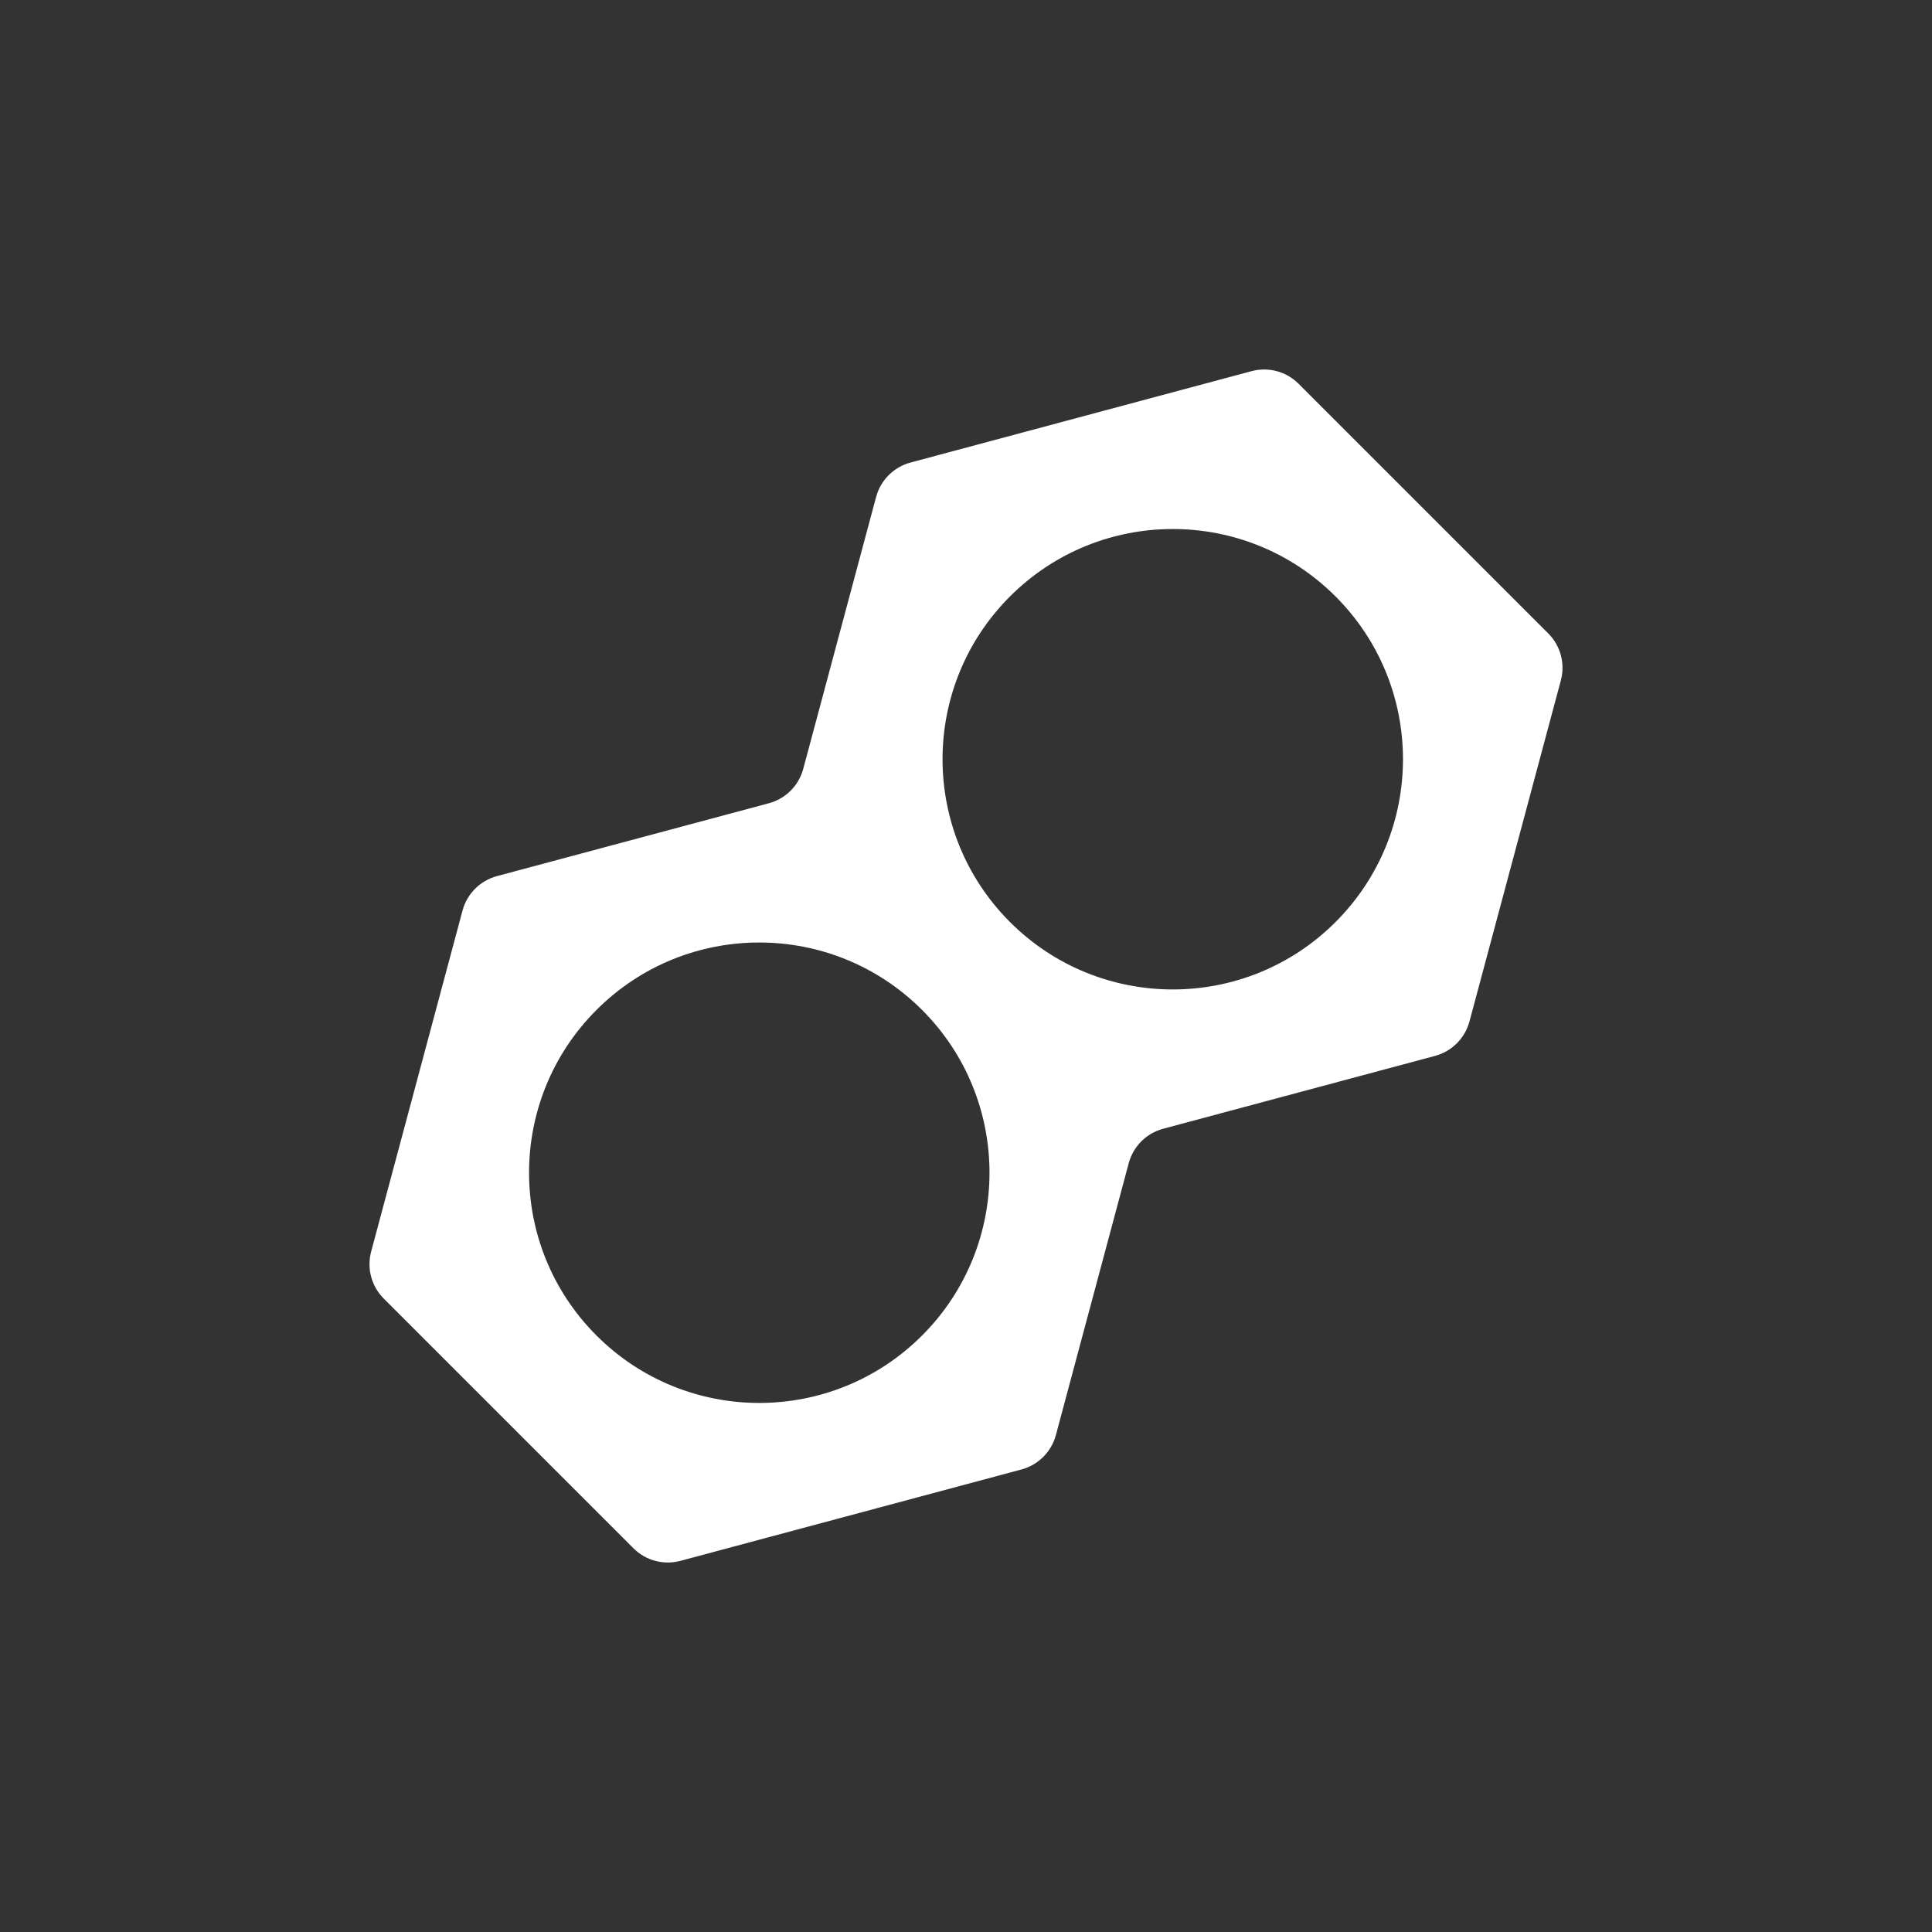 <?xml version="1.0" encoding="UTF-8"?>
<svg width="800px" height="800px" viewBox="0 0 800 800" version="1.1" xmlns="http://www.w3.org/2000/svg" xmlns:xlink="http://www.w3.org/1999/xlink">
    <rect x="0" y="0" width="800" height="800" fill="#333333" stroke="none"/>
    <title>Logo Dark</title>
    <g id="Logo-Dark" stroke="none" stroke-width="1" fill="none" fill-rule="evenodd">
        <circle id="Oval-Copy-16" cx="400" cy="400" r="400"></circle>
        <path d="M377.035,191.524 L518.245,153.688 C525.203,151.823 532.628,153.812 537.721,158.906 L641.094,262.279 C646.188,267.372 648.177,274.797 646.312,281.755 L608.476,422.965 C606.611,429.923 601.176,435.358 594.218,437.223 L481.642,467.39 C474.683,469.254 469.248,474.689 467.384,481.648 L437.222,594.218 C435.358,601.176 429.923,606.611 422.964,608.476 L281.755,646.312 C274.797,648.177 267.372,646.188 262.279,641.094 L158.906,537.721 C153.812,532.628 151.823,525.203 153.688,518.245 L191.524,377.036 C193.389,370.077 198.824,364.642 205.782,362.778 L318.352,332.616 C325.311,330.752 330.746,325.317 332.61,318.358 L362.777,205.782 C364.642,198.824 370.077,193.389 377.035,191.524 Z M553.024,381.792 C590.252,344.563 590.252,284.205 553.024,246.976 C515.795,209.748 455.437,209.748 418.208,246.976 C380.98,284.205 380.98,344.563 418.208,381.792 C455.437,419.02 515.795,419.02 553.024,381.792 Z M381.808,553.007 C419.036,515.779 419.036,455.42 381.808,418.192 C344.58,380.964 284.221,380.964 246.993,418.192 C209.764,455.42 209.764,515.779 246.993,553.007 C284.221,590.236 344.58,590.236 381.808,553.007 Z" id="Shape" fill="#FFFFFF"></path>
    </g>
</svg>
